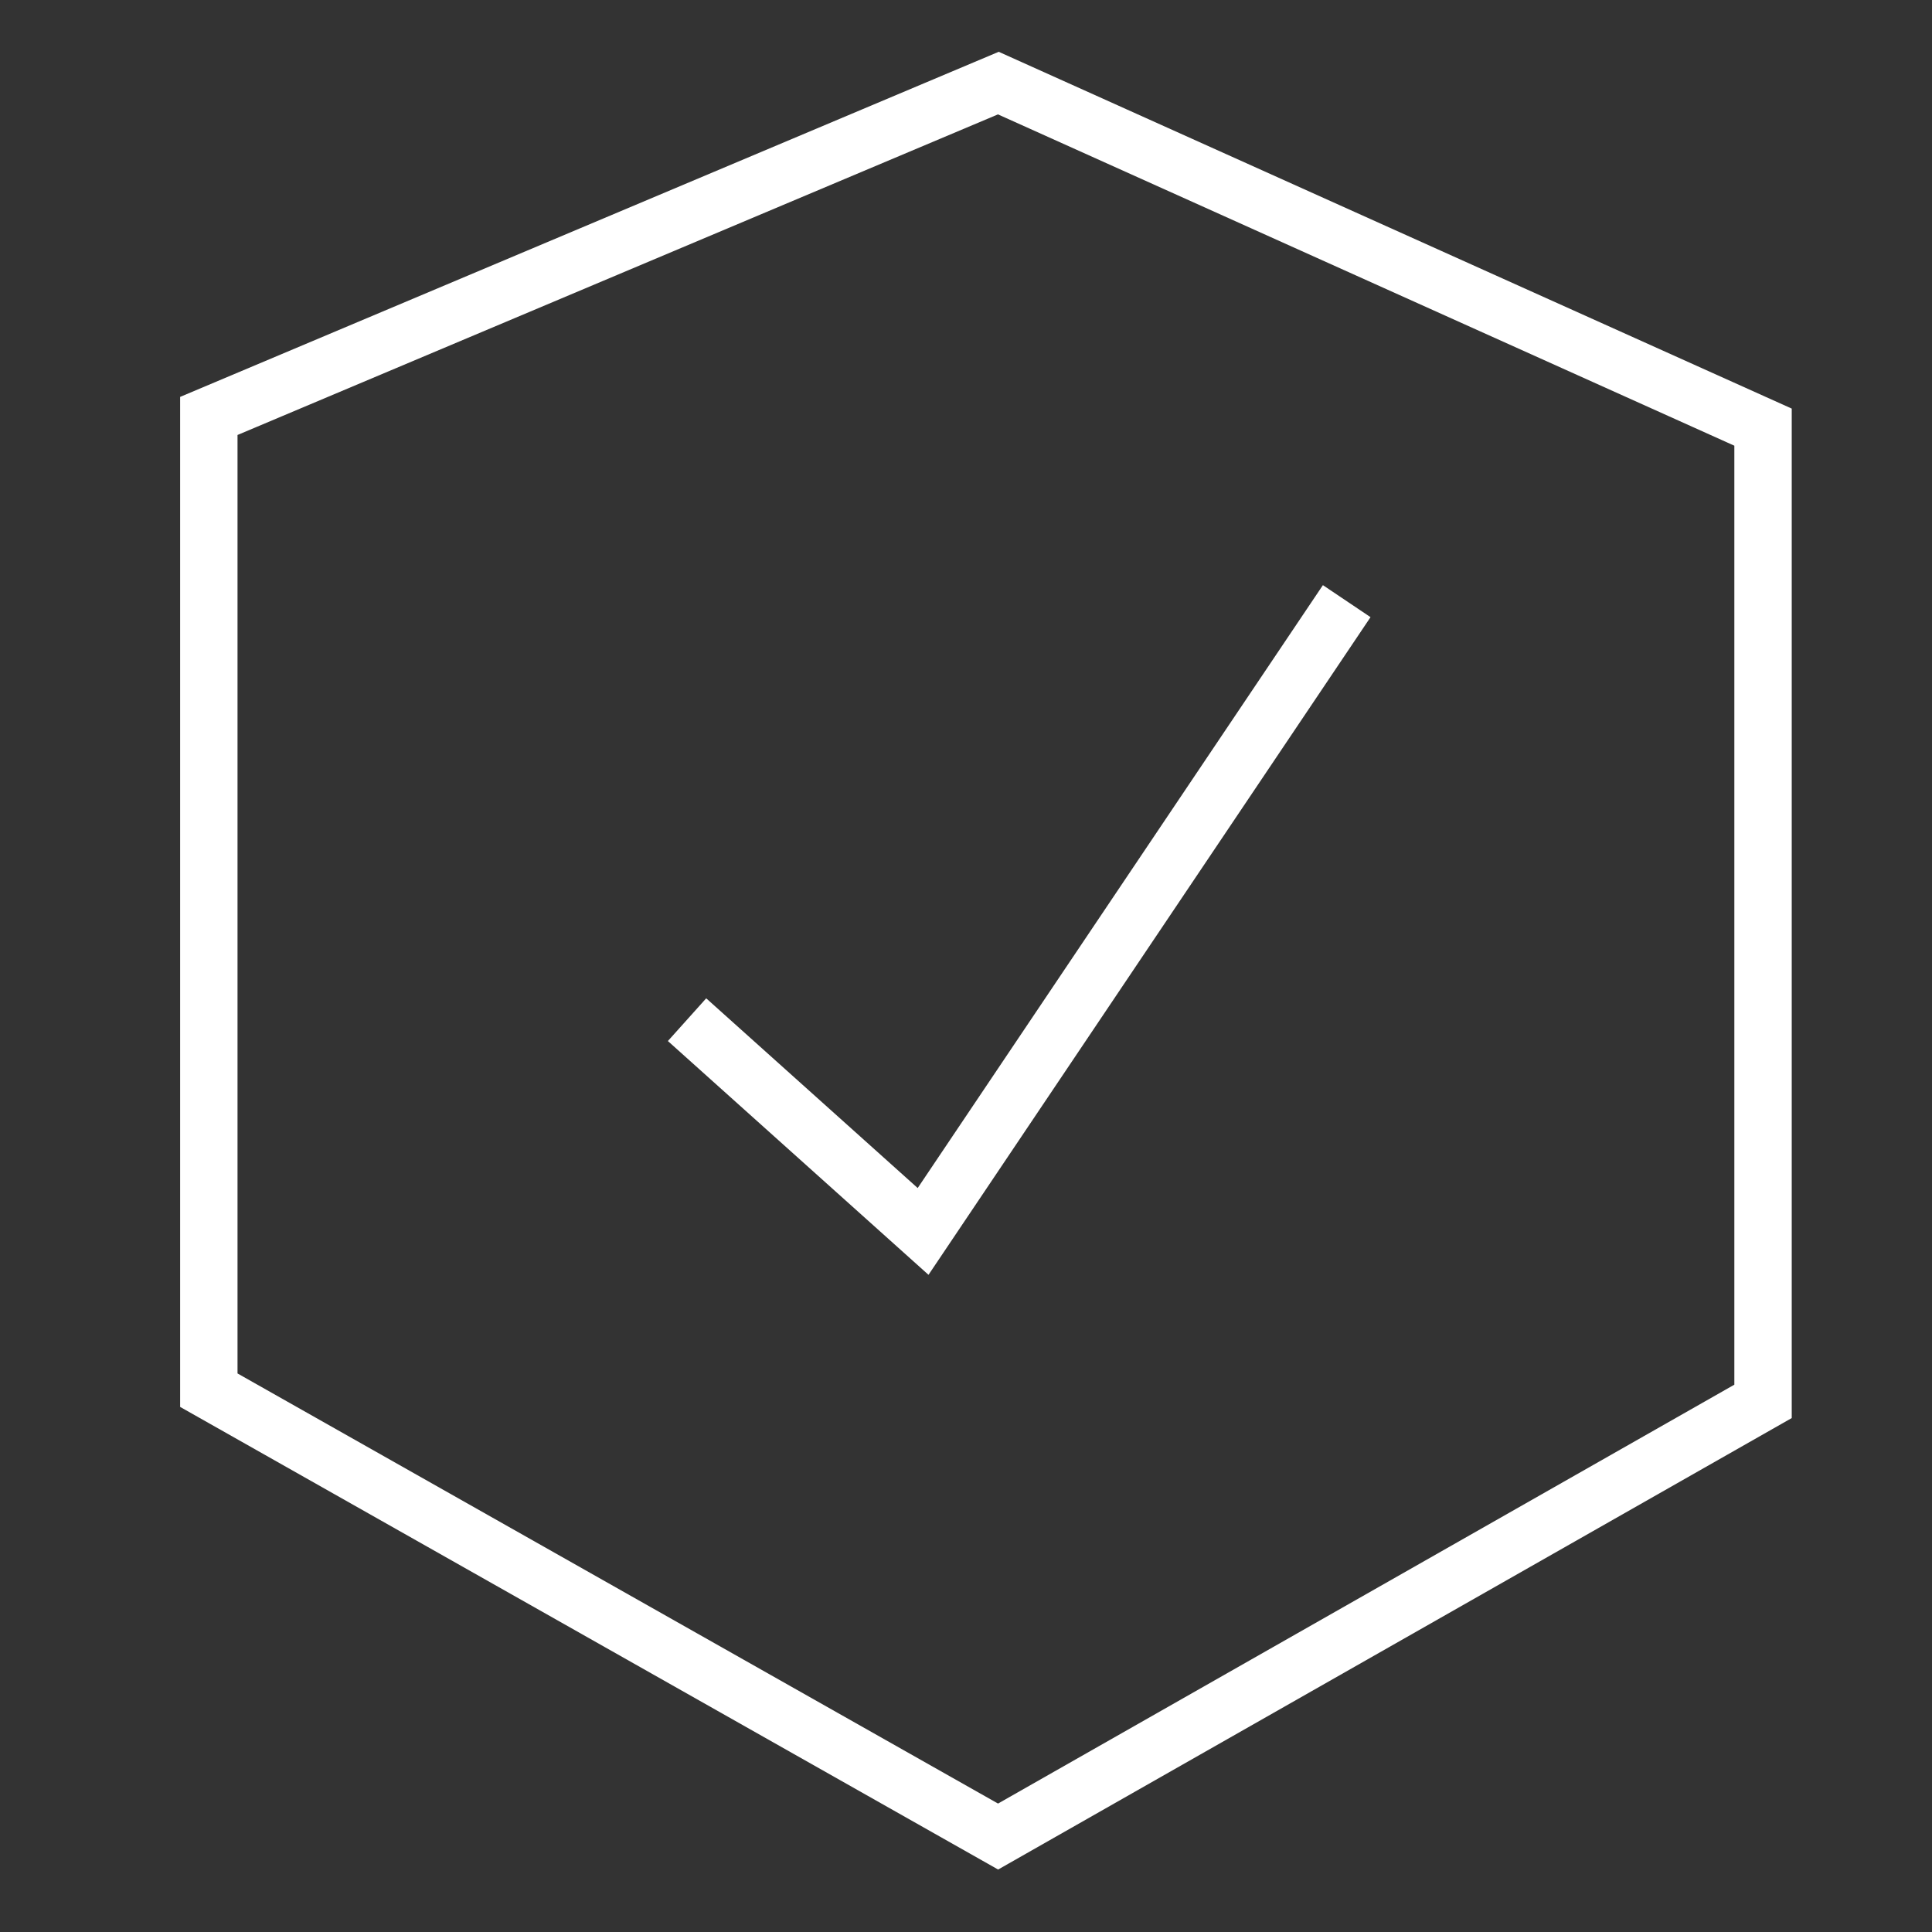 <svg width="101" height="101" viewBox="0 0 101 101" fill="none" xmlns="http://www.w3.org/2000/svg">
<rect x="0" y="0" width="101" height="101" fill="#333333" stroke="none"/>
<path d="M92.167 62.737V22.33L52.191 4.344L10.917 21.744V72.675L52.177 96.01L92.167 73.26V58.967" stroke="white" stroke-width="3" stroke-miterlimit="10"/>
<path d="M35.917 53.306L48.257 64.376L70.403 31.427" stroke="white" stroke-width="3" stroke-miterlimit="10"/>
</svg>
